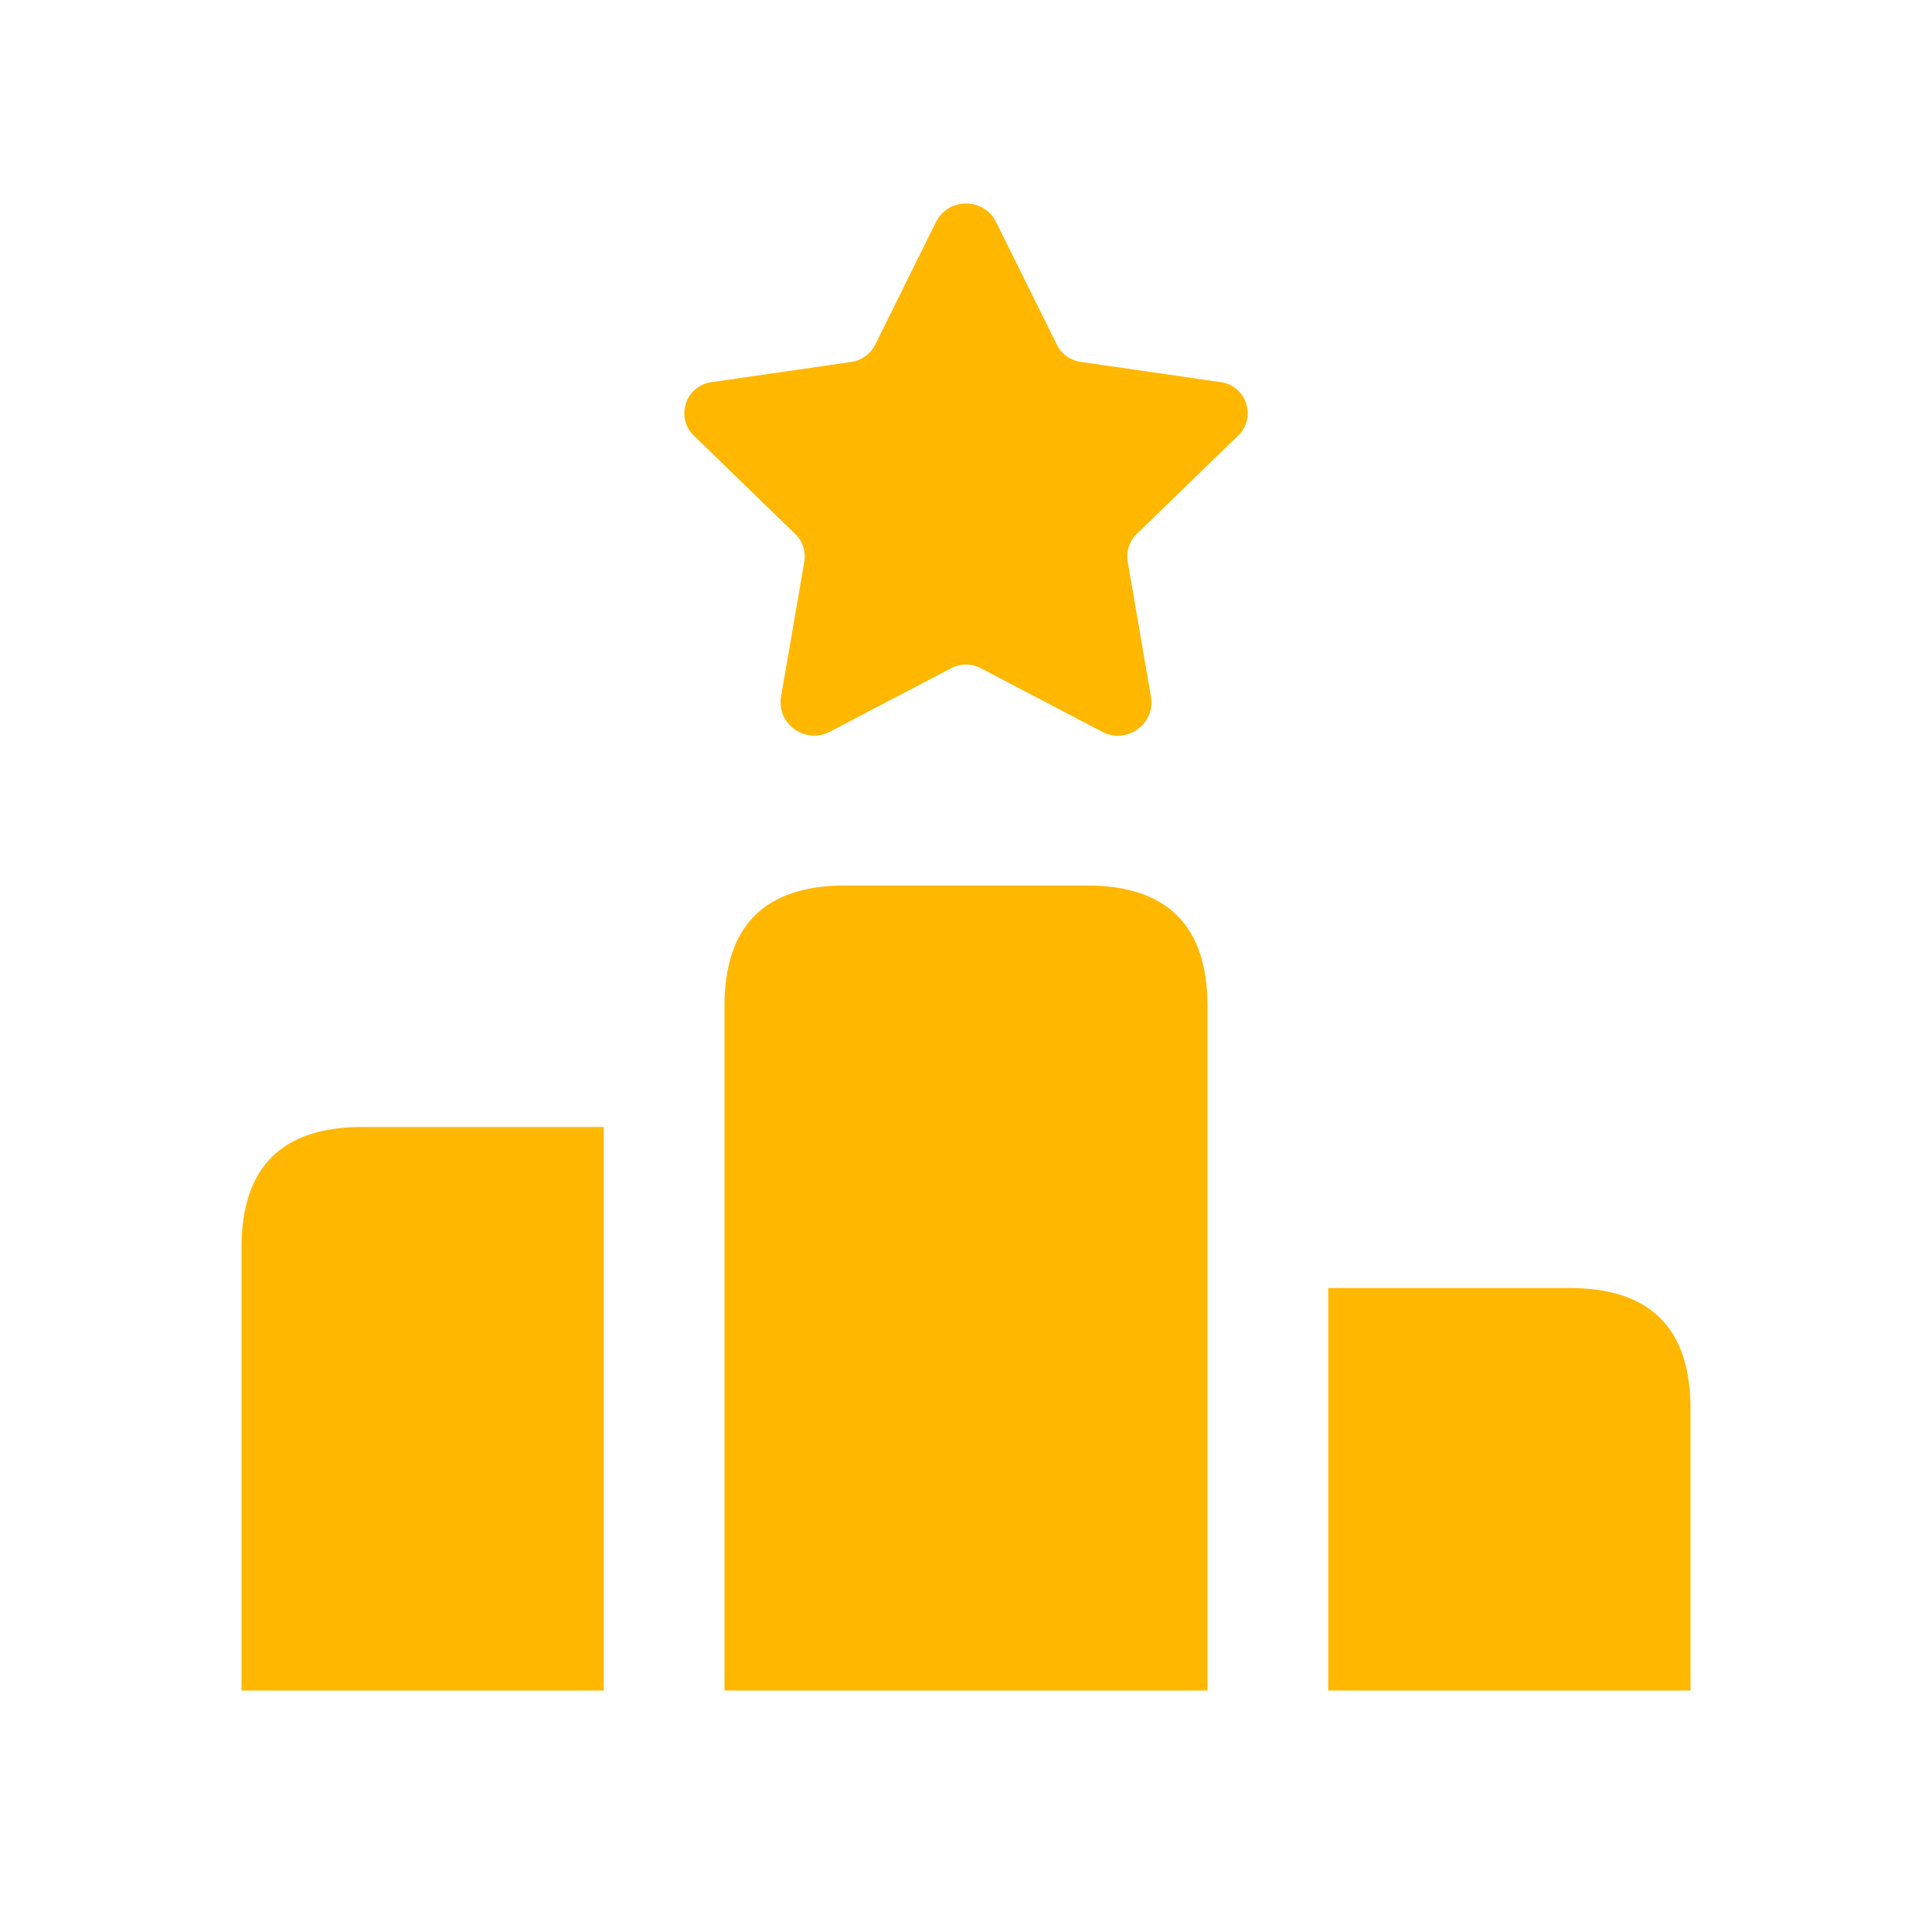 <?xml version="1.0" encoding="UTF-8"?>
<svg xmlns="http://www.w3.org/2000/svg" width="34" height="34" viewBox="0 0 34 34" fill="none">
  <g id="ranking">
    <path id="ranking_2" d="M29.75 24.792V29.75H23.375V22.667H27.625C29.042 22.667 29.75 23.375 29.75 24.792ZM6.375 19.833C4.958 19.833 4.25 20.542 4.25 21.958V29.75H10.625V19.833H6.375ZM21.25 17.708C21.25 16.292 20.542 15.583 19.125 15.583H14.875C13.458 15.583 12.75 16.292 12.75 17.708V29.75H21.25V17.708ZM16.47 3.91L15.401 6.068C15.32 6.23 15.164 6.342 14.986 6.369L12.516 6.726C12.063 6.792 11.883 7.347 12.21 7.666L13.995 9.398C14.126 9.524 14.185 9.707 14.154 9.887L13.746 12.256C13.662 12.737 14.169 13.104 14.603 12.877L16.744 11.757C16.904 11.673 17.096 11.673 17.256 11.757L19.398 12.879C19.832 13.105 20.338 12.739 20.254 12.257L19.846 9.886C19.815 9.707 19.874 9.524 20.005 9.397L21.79 7.664C22.118 7.345 21.937 6.79 21.484 6.725L19.015 6.368C18.835 6.342 18.679 6.229 18.599 6.066L17.53 3.909C17.313 3.472 16.687 3.472 16.47 3.91Z" fill="#FFB700"></path>
  </g>
</svg>
